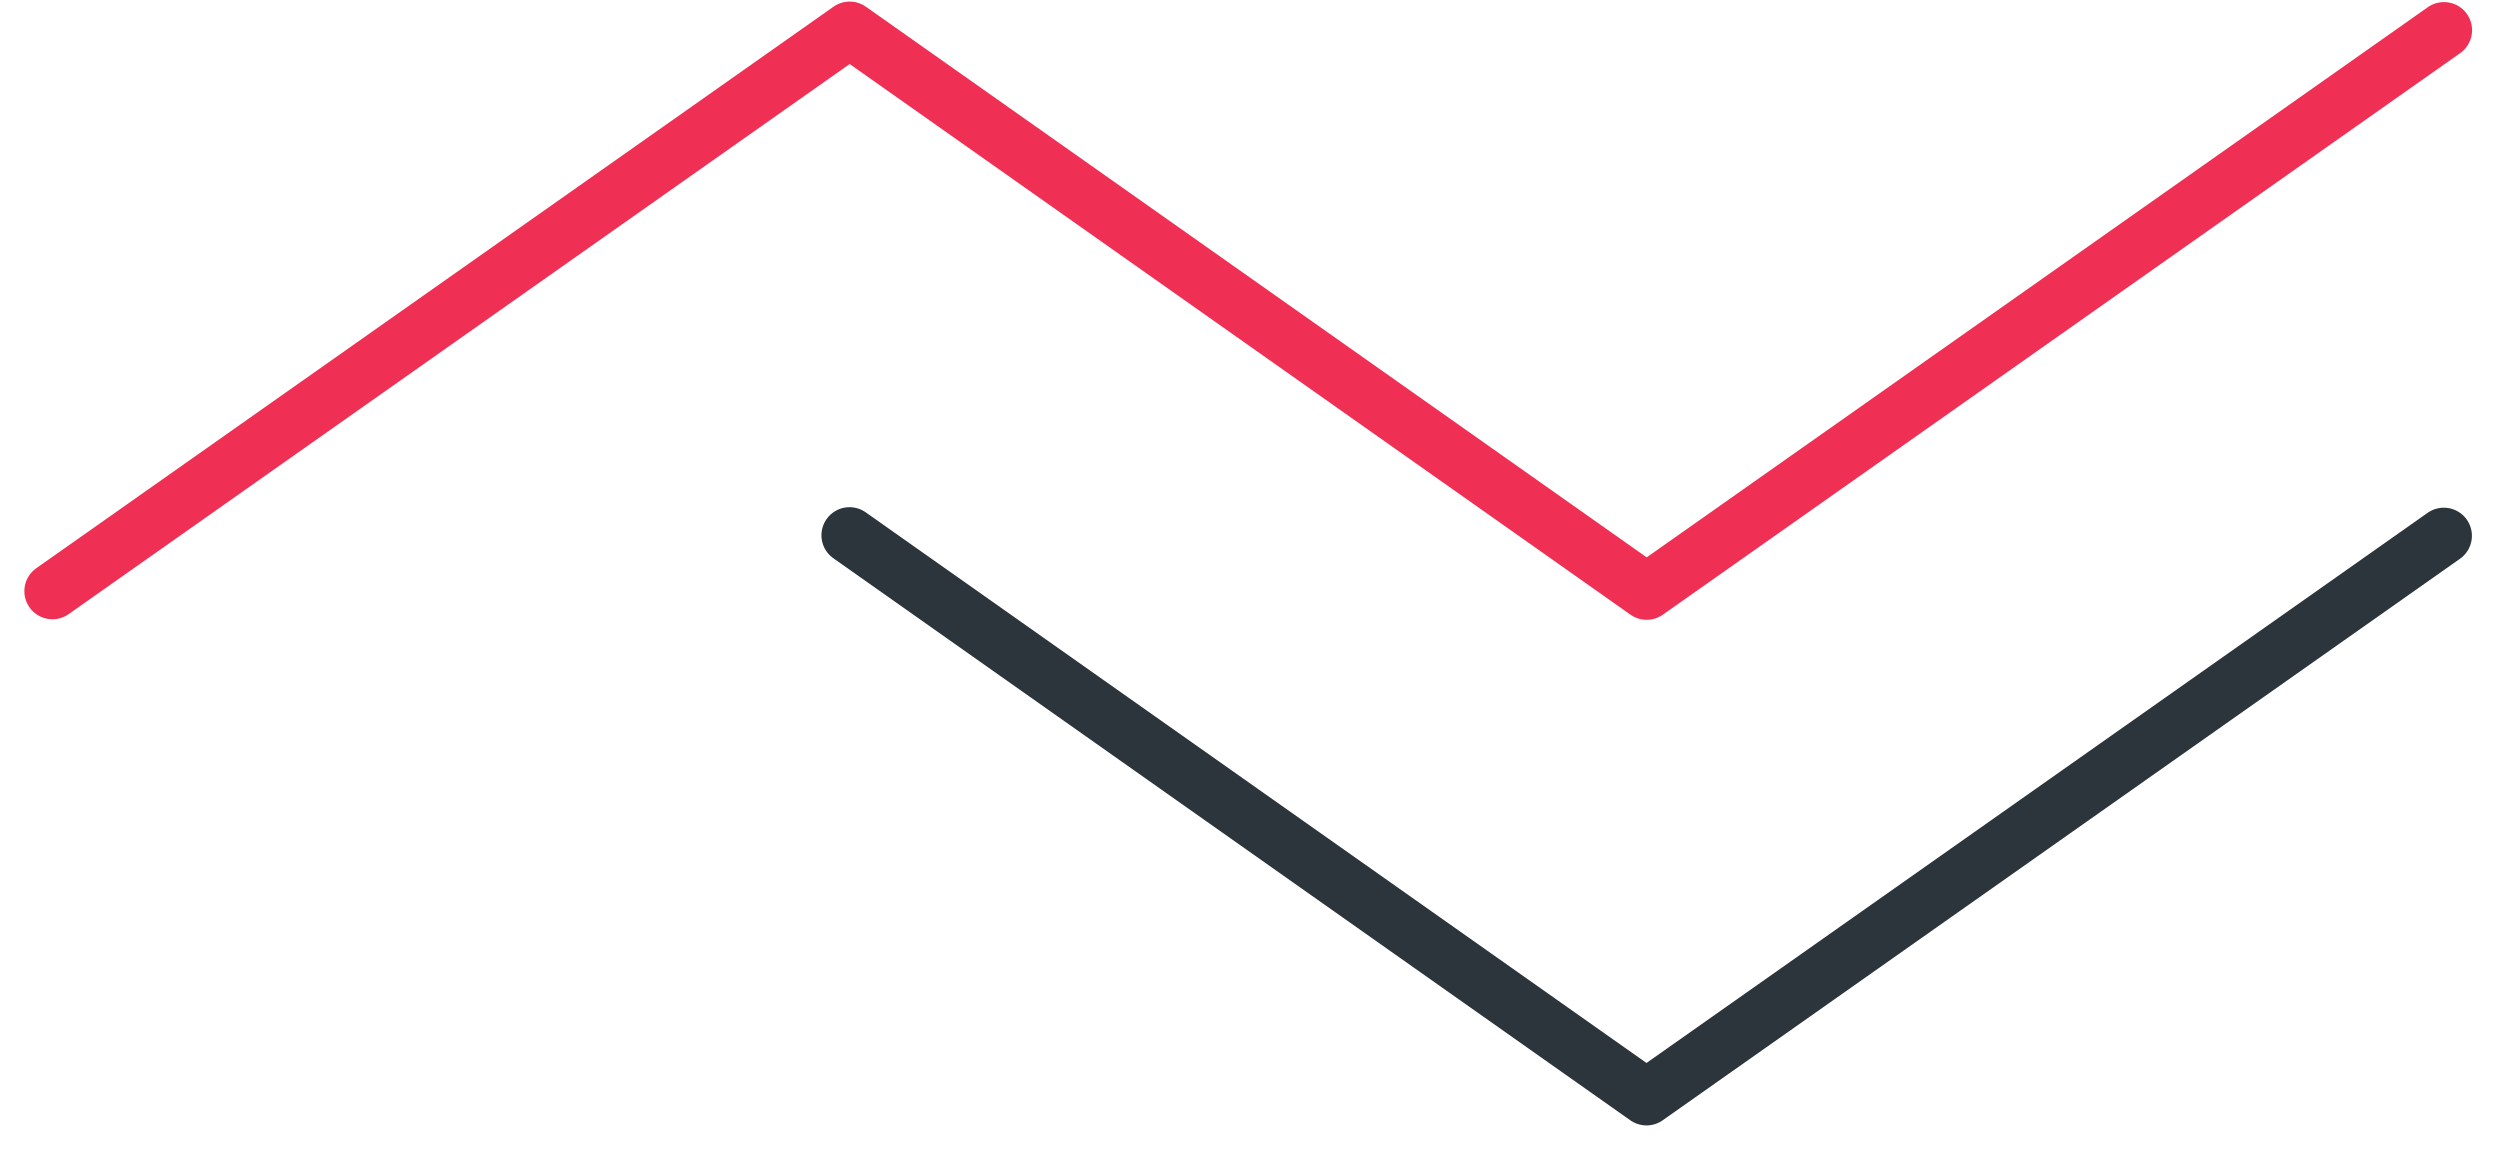 <svg xmlns="http://www.w3.org/2000/svg" viewBox="0 0 89 41" height="41" width="89"><g stroke-linejoin="round" stroke-linecap="round" fill-rule="evenodd" fill="none" stroke-width="2"><path d="M30.243 19.056l28.372 20.009L87 19.074" stroke="#2C343C"></path><path d="M1.867 21.046l28.382-19.99 28.372 20.009L87.006 1.074" stroke="#EF3054"></path></g></svg>